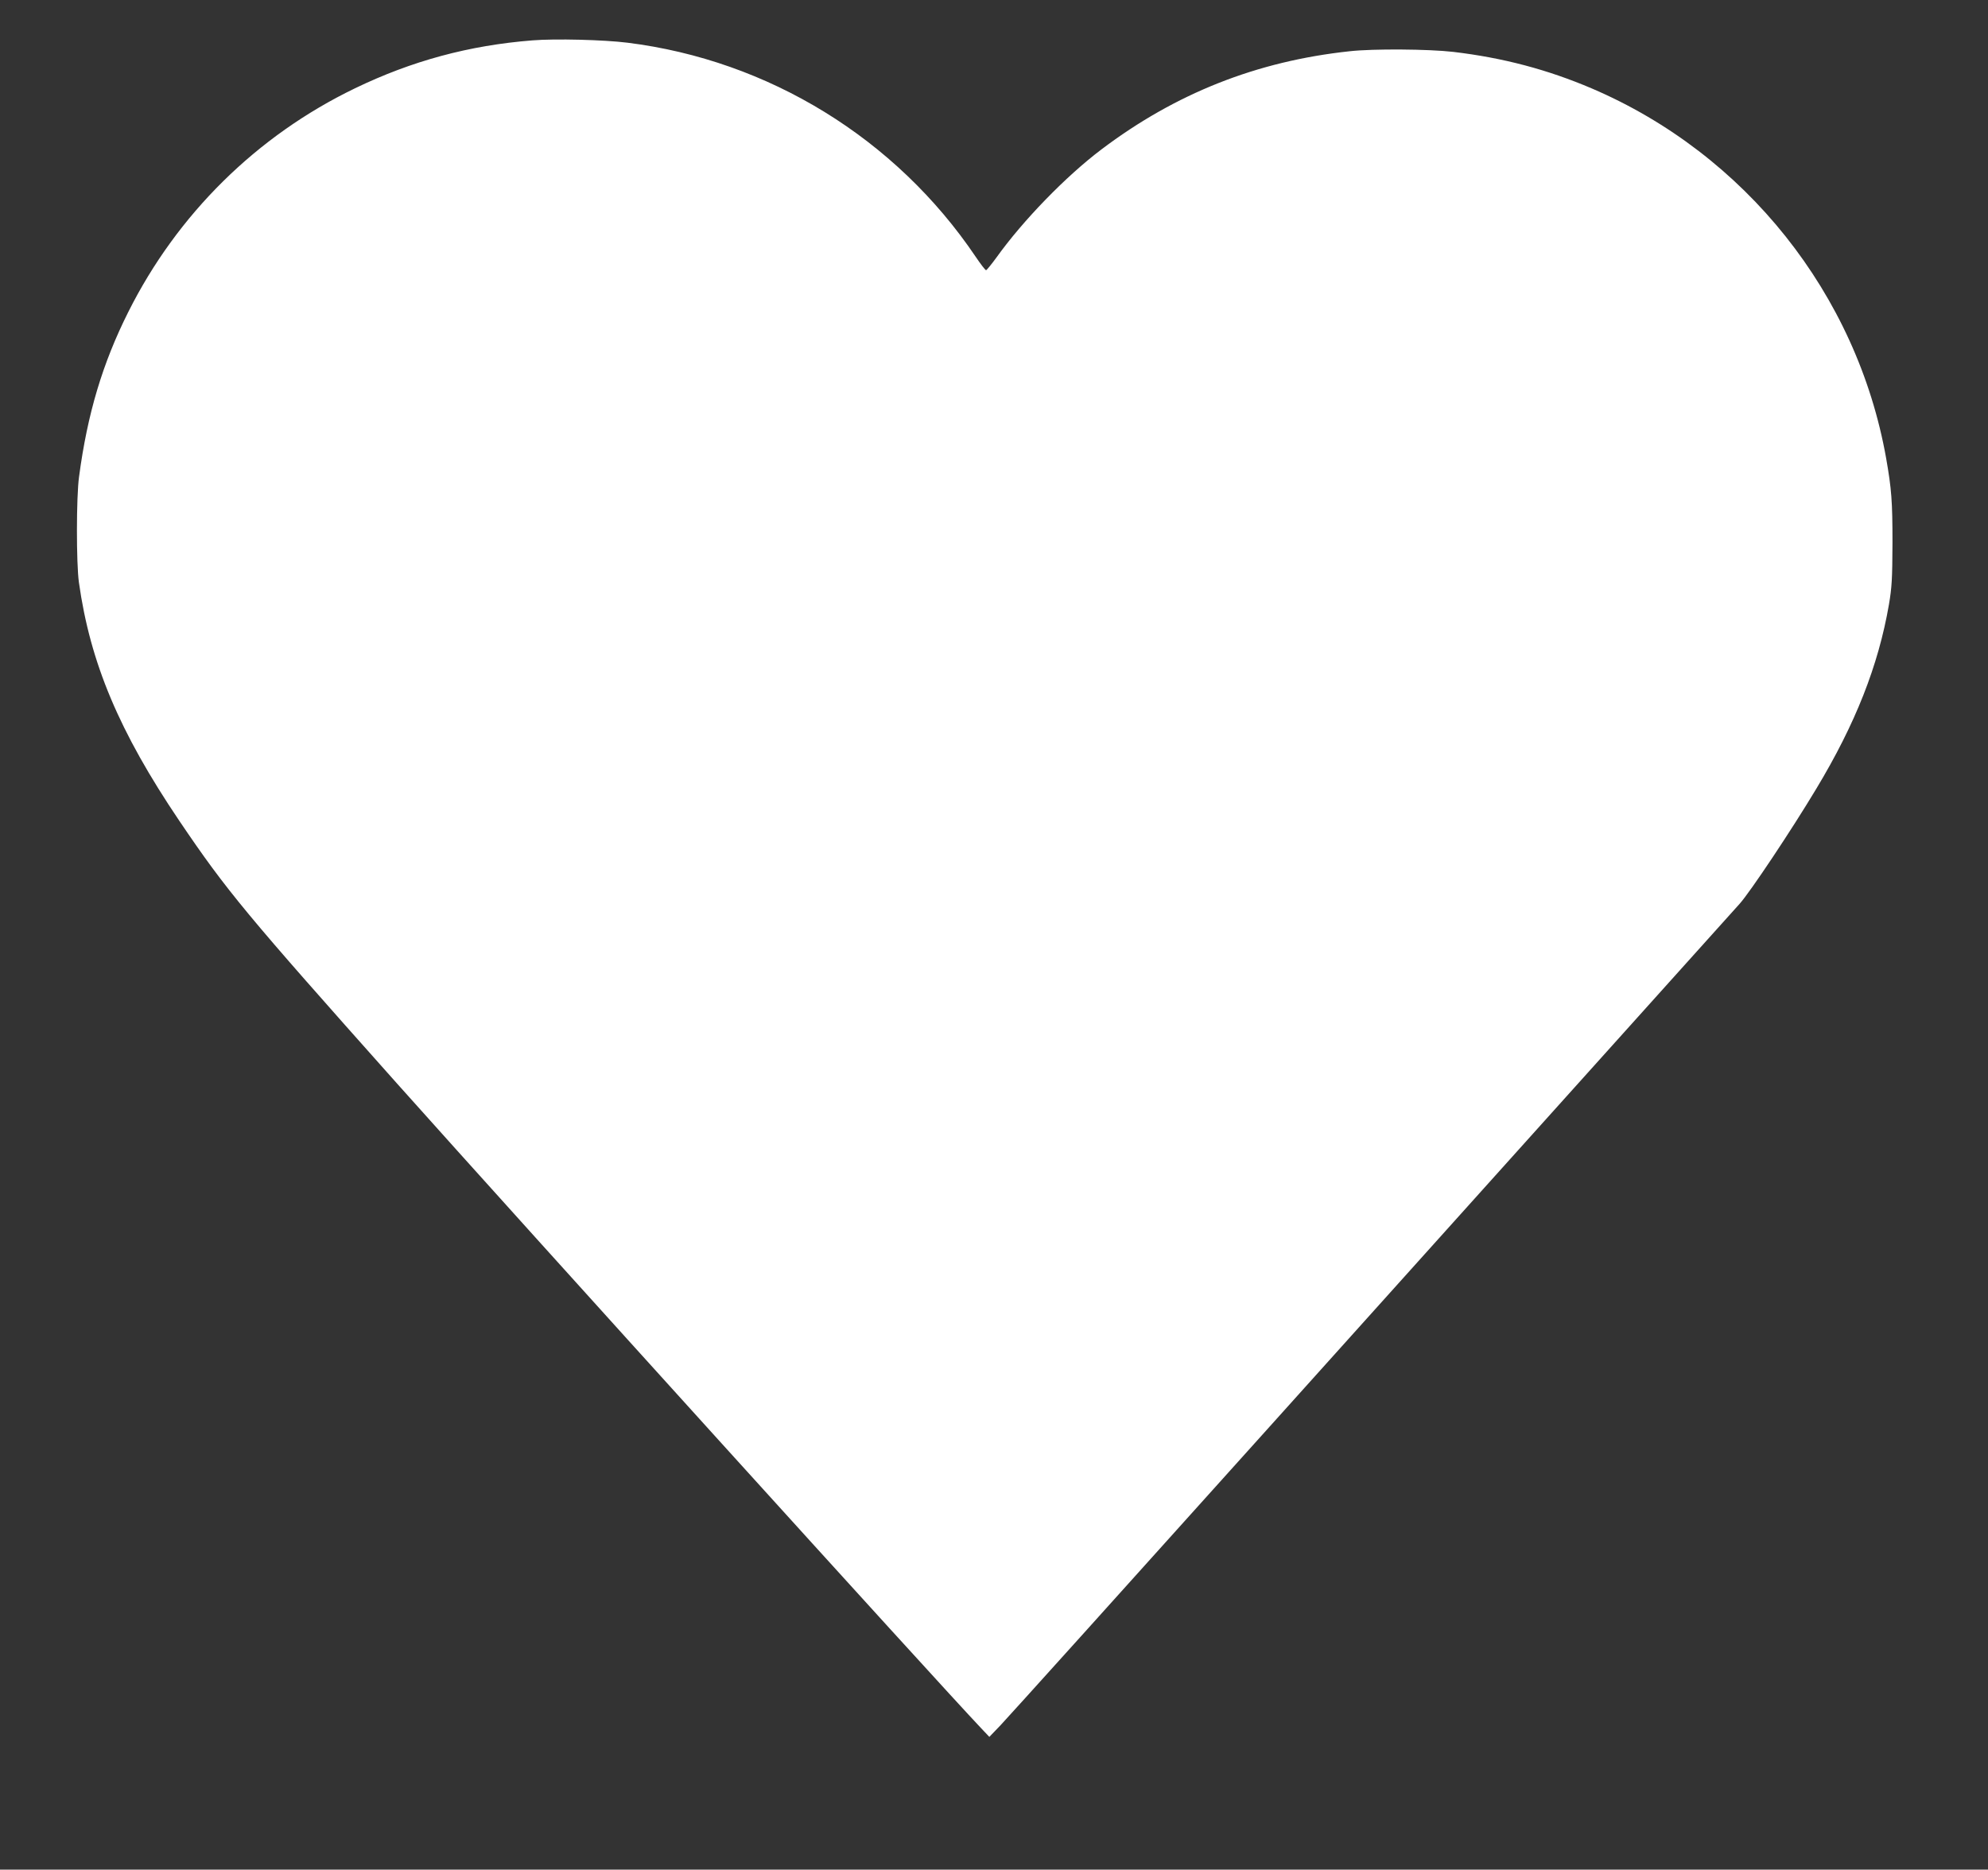 <?xml version="1.0" standalone="no"?>
<!DOCTYPE svg PUBLIC "-//W3C//DTD SVG 20010904//EN"
 "http://www.w3.org/TR/2001/REC-SVG-20010904/DTD/svg10.dtd">
<svg version="1.0" xmlns="http://www.w3.org/2000/svg"
 width="1280pt" height="1204pt" viewBox="0 0 1280 1204"
 preserveAspectRatio="xMidYMid meet">
<rect x="0" y="0" width="1280" height="1204" fill="#333333" stroke="none"/>
<g transform="translate(0,1204) scale(0.1,-0.1)"
fill="#ffffff" stroke="none">
<path d="M3428 11780 c-407 -32 -777 -132 -1143 -309 -632 -305 -1144 -811
-1459 -1440 -165 -329 -263 -654 -317 -1061 -18 -129 -18 -558 -1 -680 73
-520 260 -963 646 -1535 307 -454 428 -599 1400 -1690 841 -942 3482 -3858
3764 -4155 l52 -55 73 76 c40 42 811 897 1712 1900 1910 2125 2951 3283 3046
3389 68 76 334 475 493 740 252 418 400 793 468 1186 19 112 22 165 23 399 0
266 -6 346 -41 545 -188 1056 -906 1957 -1894 2380 -286 122 -572 198 -894
236 -156 18 -514 21 -666 4 -598 -64 -1120 -271 -1598 -632 -229 -173 -505
-457 -676 -696 -33 -45 -63 -82 -67 -82 -5 0 -35 39 -68 88 -513 760 -1333
1264 -2241 1377 -152 19 -466 27 -612 15z"/>
</g>
</svg>
